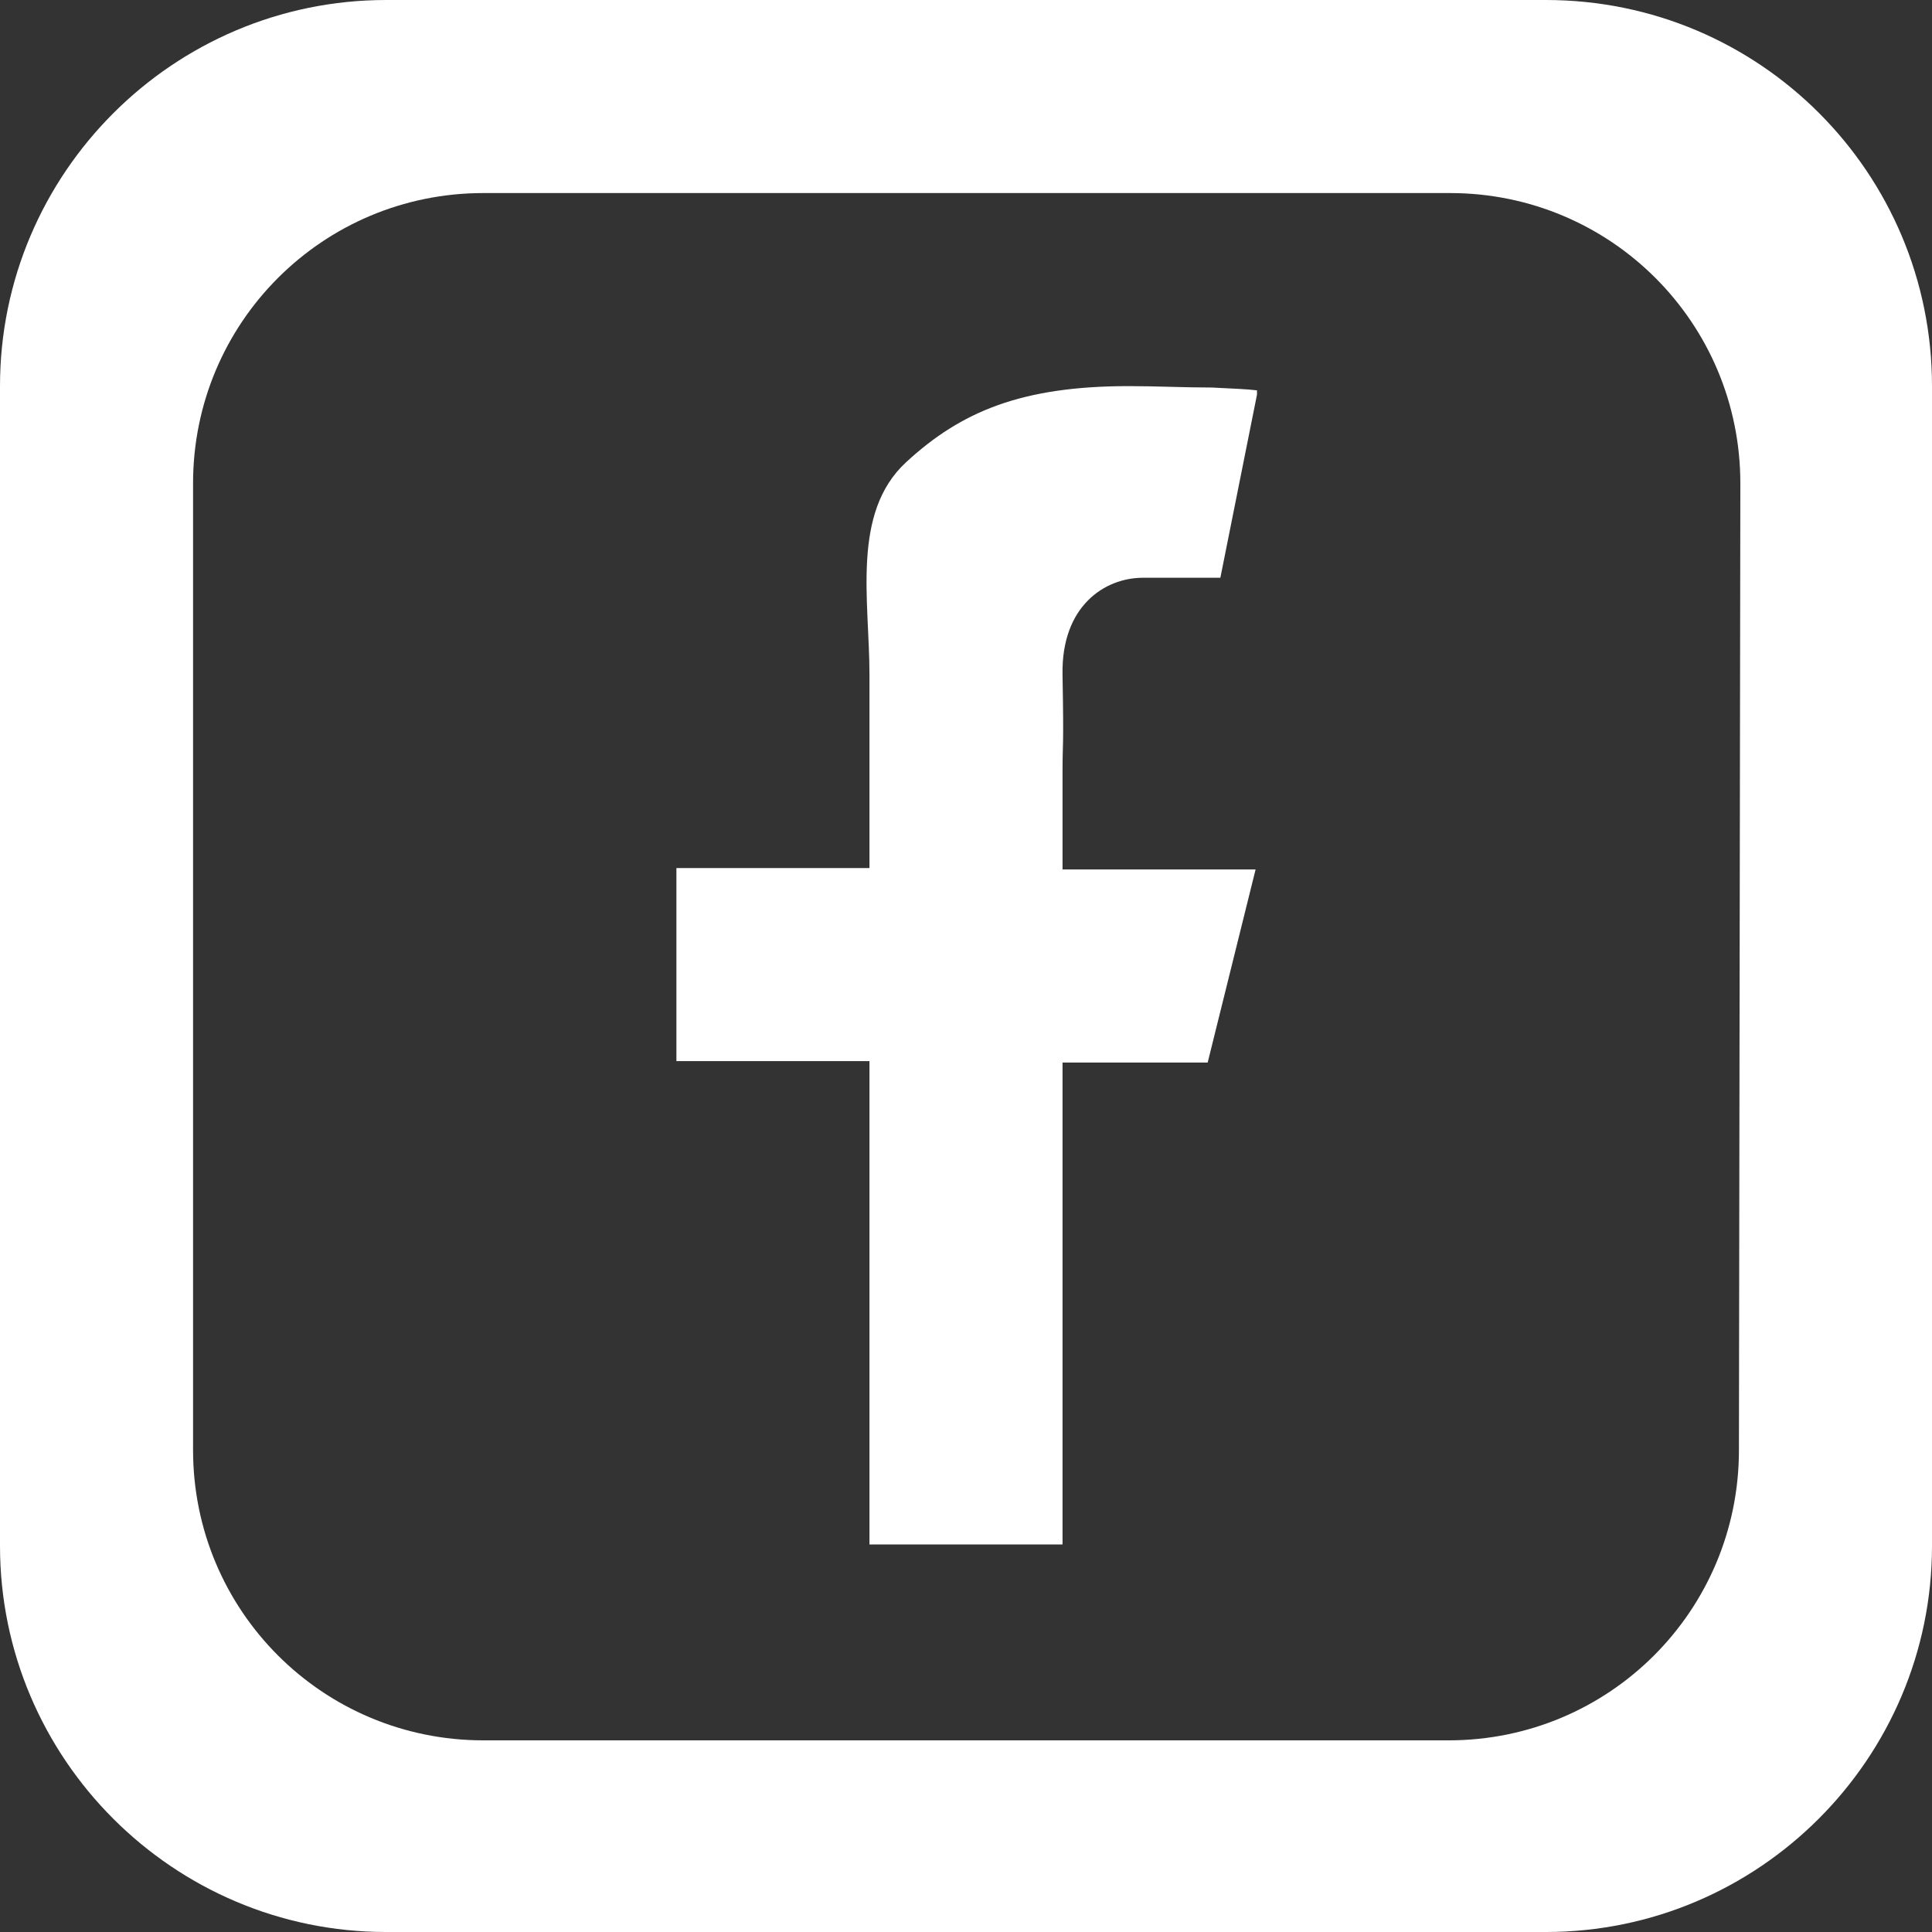 <svg xmlns="http://www.w3.org/2000/svg" viewBox="0 0 137.1 137.1"><rect x="0" y="0" width="137.1" height="137.1" fill="#333333" stroke="none"/><path d="M80.1 27.4c-7.6 0-11.9 1.8-15.8 5.4-3.9 3.6-2.6 9.8-2.6 15.1v13.7H48v13.7h13.7v34.3h13.7V75.4h10.3l3.4-13.7H75.4v-6.9c0-2.3.1-1.4 0-6.9-.1-4.9 3-6.9 5.7-6.9h5.5l2.6-13v-.3c-.9-.1-1.3-.1-3.2-.2-2 0-3.9-.1-5.9-.1zM109.7 0H27.4C12.3 0 0 12.3 0 27.4v82.3c0 15.1 12.3 27.4 27.4 27.4h82.3c15.1 0 27.4-12.3 27.4-27.4V27.4c0-15.1-12.2-27.4-27.4-27.4zm13.7 102.9c0 11.4-9.2 20.6-20.6 20.6H34.3c-11.4 0-20.6-9.2-20.6-20.6V34.3c0-11.4 9.2-20.6 20.6-20.6h68.6c11.4 0 20.6 9.2 20.6 20.6l-.1 68.6z" fill="#fff"/></svg>